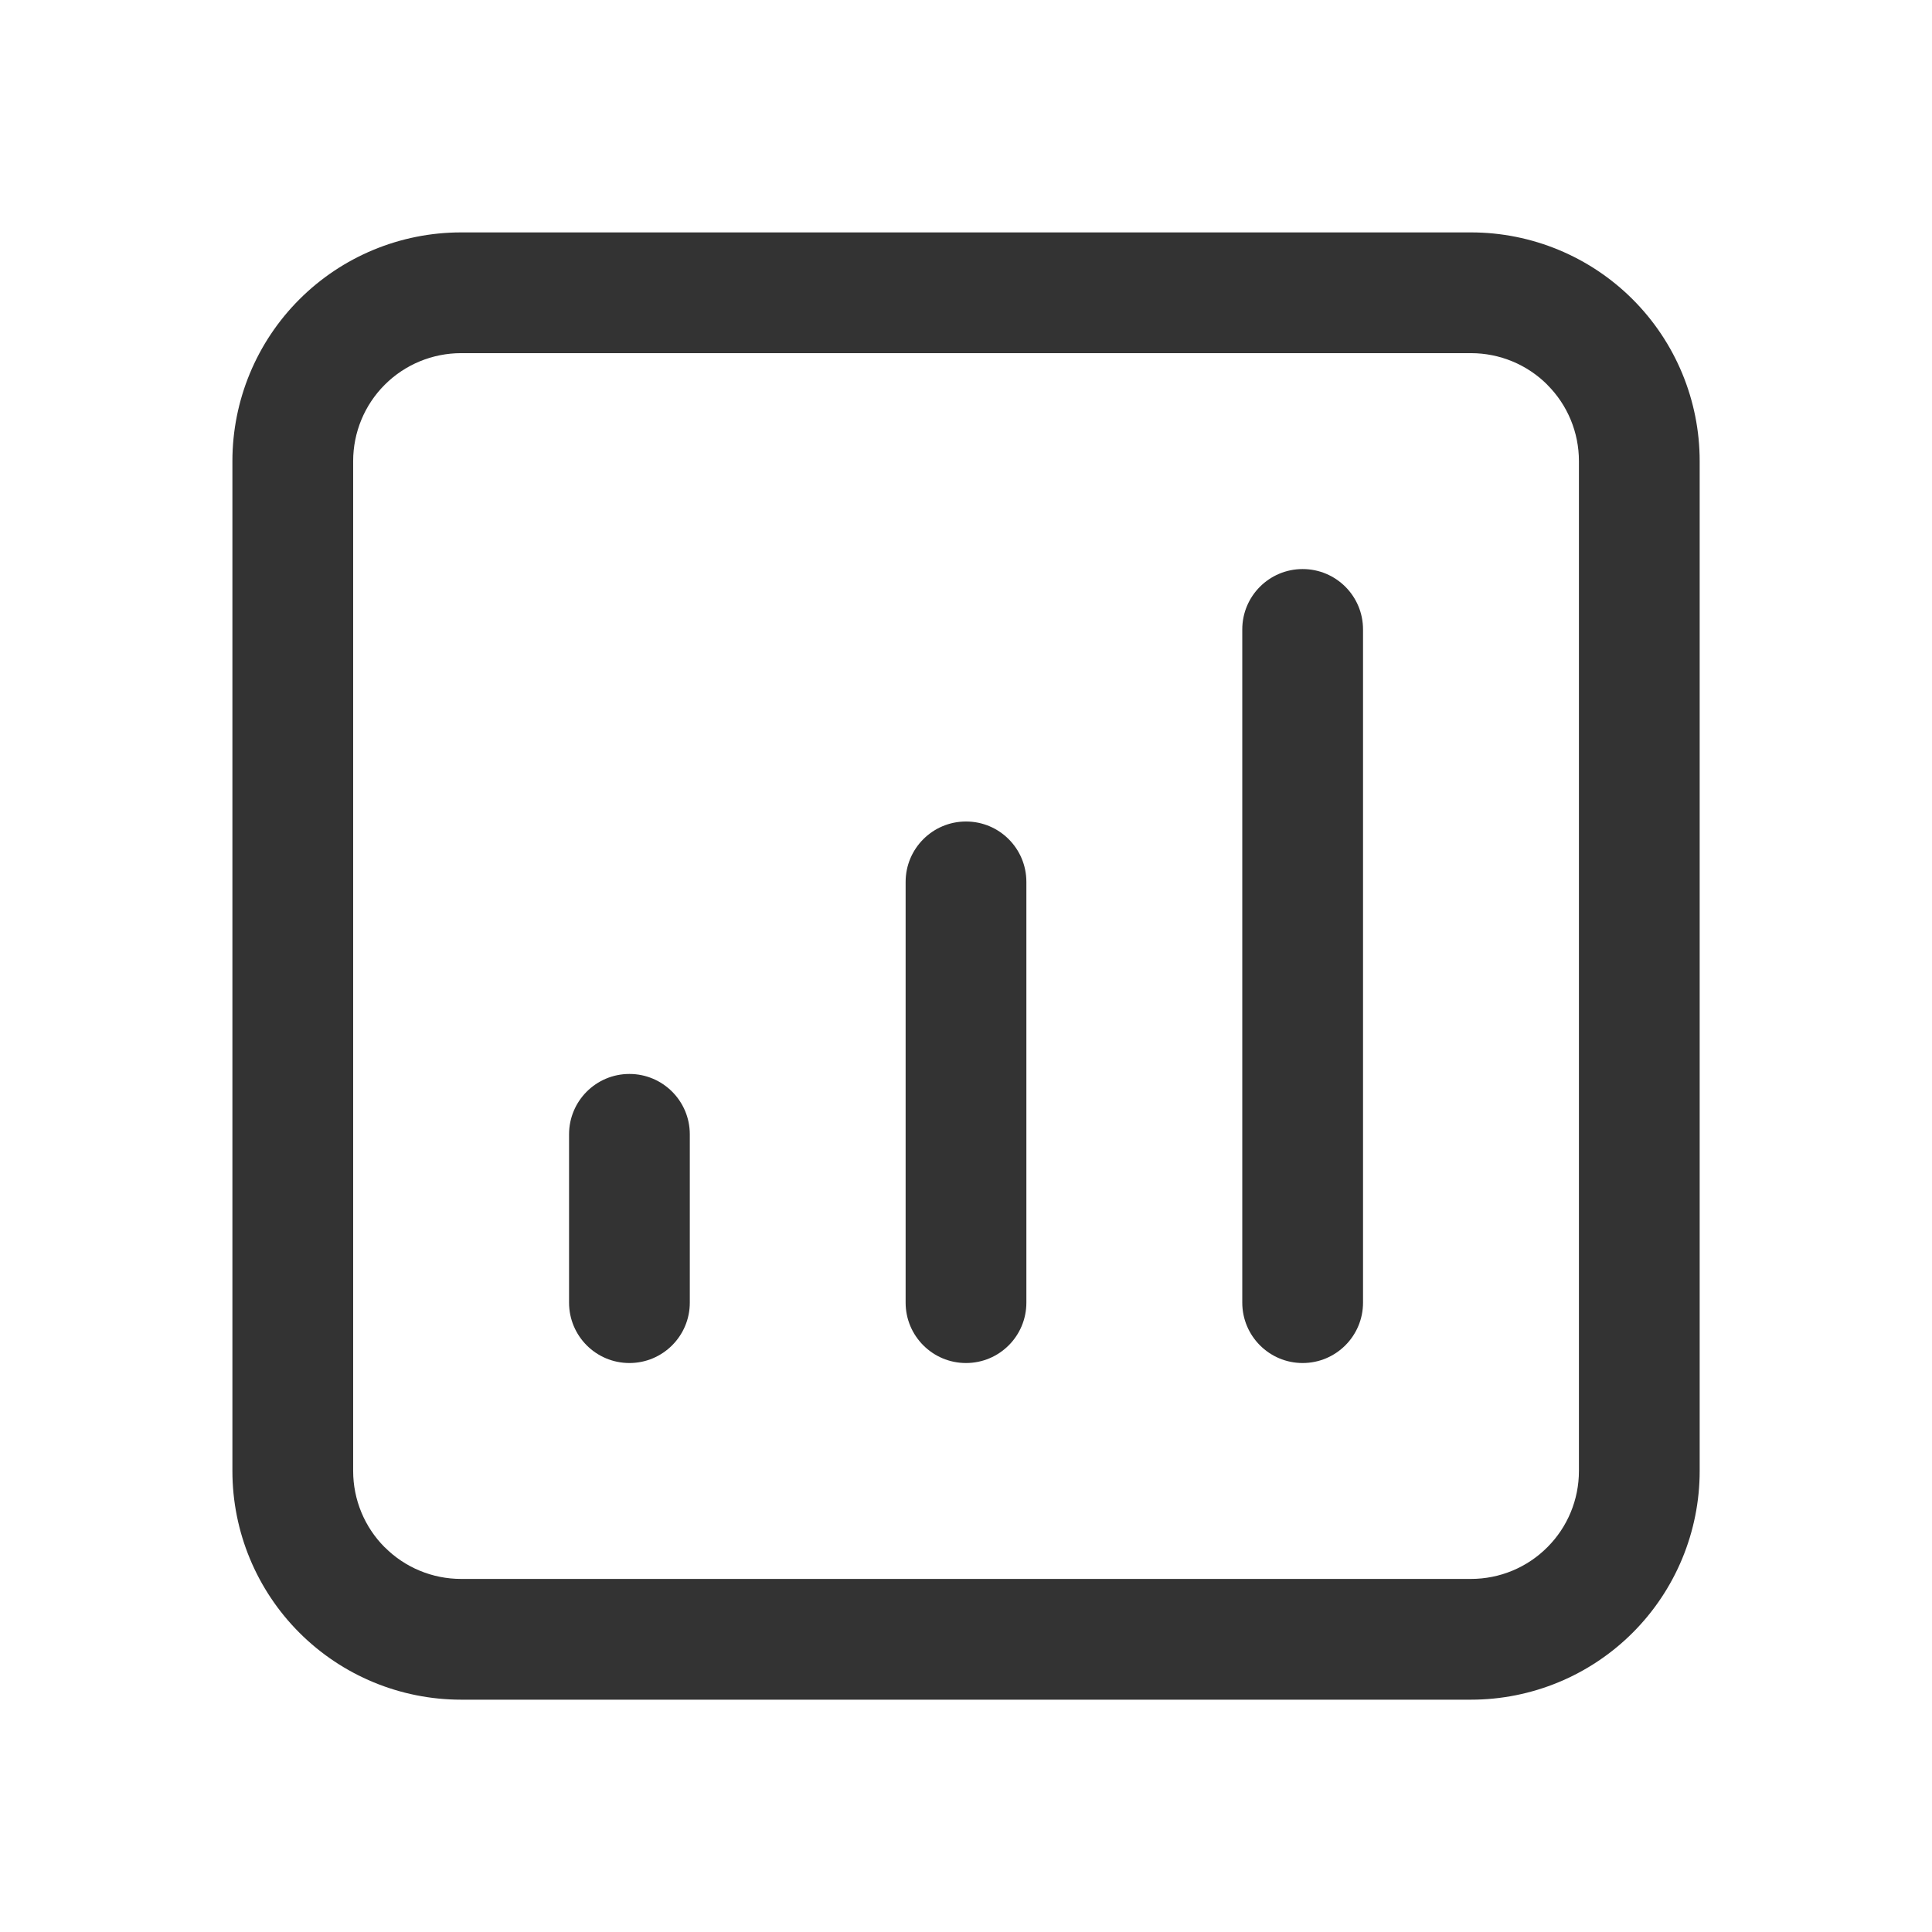 <svg width="24" height="24" viewBox="0 0 24 24" fill="none" xmlns="http://www.w3.org/2000/svg">
<path fill-rule="evenodd" clip-rule="evenodd" d="M3.719 3.719C4.252 3.186 4.974 2.887 5.728 2.887H18.273C19.026 2.887 19.749 3.186 20.282 3.719C20.815 4.252 21.114 4.974 21.114 5.728V18.273C21.114 19.026 20.815 19.749 20.282 20.282C20.282 20.282 20.282 20.282 20.282 20.282C20.282 20.282 20.282 20.282 20.282 20.282C19.749 20.815 19.026 21.114 18.273 21.114H5.728C4.974 21.114 4.252 20.815 3.719 20.282C3.186 19.749 2.887 19.026 2.887 18.273V5.728C2.887 4.974 3.186 4.252 3.719 3.719C3.719 3.719 3.719 3.719 3.719 3.719ZM5.728 4.387C5.372 4.387 5.031 4.528 4.78 4.779L4.779 4.78C4.528 5.031 4.387 5.372 4.387 5.728V18.273C4.387 18.629 4.528 18.97 4.779 19.221L4.78 19.221C5.031 19.473 5.372 19.614 5.728 19.614H18.273C18.629 19.614 18.97 19.473 19.221 19.221L19.221 19.221C19.473 18.97 19.614 18.629 19.614 18.273V5.728C19.614 5.372 19.473 5.031 19.221 4.78L19.221 4.779C18.97 4.528 18.629 4.387 18.273 4.387H5.728ZM16.182 7.069C16.596 7.069 16.932 7.404 16.932 7.819V16.182C16.932 16.596 16.596 16.932 16.182 16.932C15.768 16.932 15.432 16.596 15.432 16.182V7.819C15.432 7.404 15.768 7.069 16.182 7.069ZM12 10.205C12.415 10.205 12.75 10.541 12.75 10.955V16.182C12.75 16.596 12.415 16.932 12 16.932C11.586 16.932 11.25 16.596 11.25 16.182V10.955C11.25 10.541 11.586 10.205 12 10.205ZM7.819 13.341C8.233 13.341 8.569 13.677 8.569 14.091V16.182C8.569 16.596 8.233 16.932 7.819 16.932C7.404 16.932 7.069 16.596 7.069 16.182V14.091C7.069 13.677 7.404 13.341 7.819 13.341Z" fill="#333333"/>
</svg>
